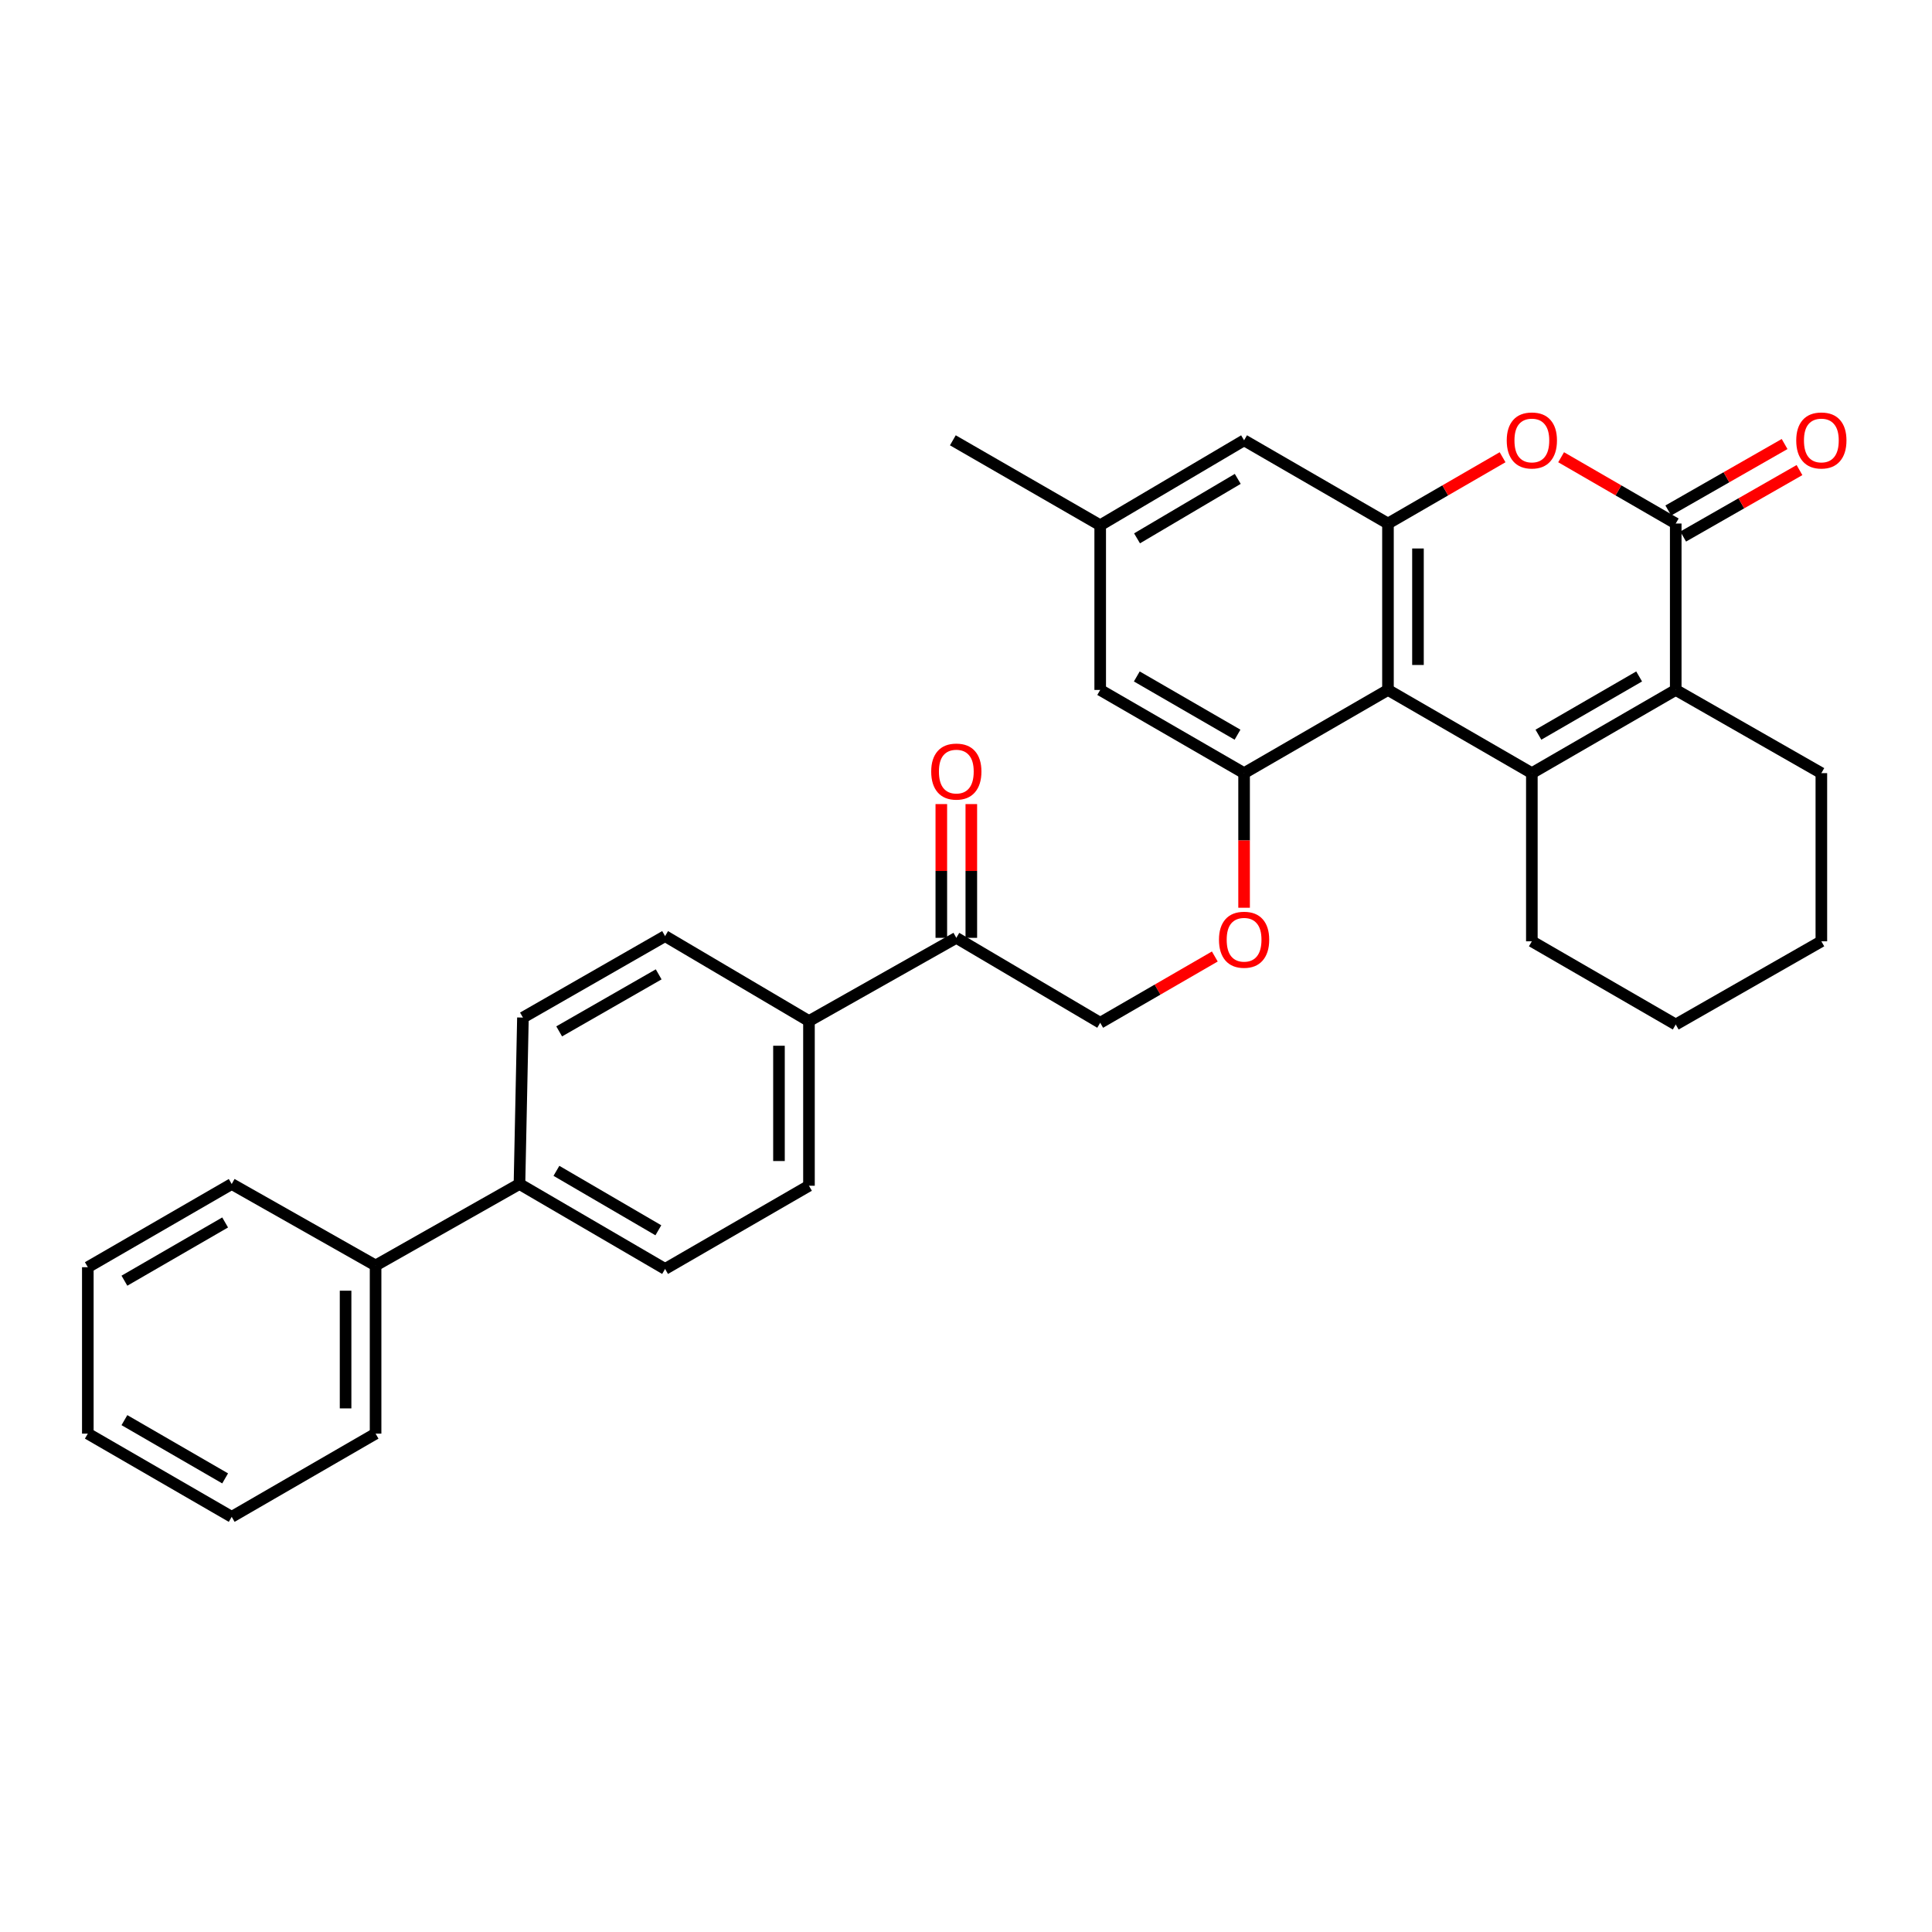 <?xml version='1.0' encoding='iso-8859-1'?>
<svg version='1.1' baseProfile='full'
              xmlns='http://www.w3.org/2000/svg'
                      xmlns:rdkit='http://www.rdkit.org/xml'
                      xmlns:xlink='http://www.w3.org/1999/xlink'
                  xml:space='preserve'
width='1000px' height='1000px' viewBox='0 0 1000 1000'>
<!-- END OF HEADER -->
<rect style='opacity:1.0;fill:#FFFFFF;stroke:none' width='1000' height='1000' x='0' y='0'> </rect>
<path class='bond-0' d='M 792.884,400.176 L 718.411,357.112' style='fill:none;fill-rule:evenodd;stroke:#000000;stroke-width:6px;stroke-linecap:butt;stroke-linejoin:miter;stroke-opacity:1' />
<path class='bond-1' d='M 792.884,400.176 L 867.358,357.112' style='fill:none;fill-rule:evenodd;stroke:#000000;stroke-width:6px;stroke-linecap:butt;stroke-linejoin:miter;stroke-opacity:1' />
<path class='bond-1' d='M 796.282,380.274 L 848.414,350.129' style='fill:none;fill-rule:evenodd;stroke:#000000;stroke-width:6px;stroke-linecap:butt;stroke-linejoin:miter;stroke-opacity:1' />
<path class='bond-2' d='M 792.884,400.176 L 792.884,487.219' style='fill:none;fill-rule:evenodd;stroke:#000000;stroke-width:6px;stroke-linecap:butt;stroke-linejoin:miter;stroke-opacity:1' />
<path class='bond-3' d='M 718.411,357.112 L 718.411,270.975' style='fill:none;fill-rule:evenodd;stroke:#000000;stroke-width:6px;stroke-linecap:butt;stroke-linejoin:miter;stroke-opacity:1' />
<path class='bond-3' d='M 733.939,344.191 L 733.939,283.895' style='fill:none;fill-rule:evenodd;stroke:#000000;stroke-width:6px;stroke-linecap:butt;stroke-linejoin:miter;stroke-opacity:1' />
<path class='bond-4' d='M 718.411,357.112 L 643.937,400.176' style='fill:none;fill-rule:evenodd;stroke:#000000;stroke-width:6px;stroke-linecap:butt;stroke-linejoin:miter;stroke-opacity:1' />
<path class='bond-5' d='M 867.358,357.112 L 867.358,270.975' style='fill:none;fill-rule:evenodd;stroke:#000000;stroke-width:6px;stroke-linecap:butt;stroke-linejoin:miter;stroke-opacity:1' />
<path class='bond-6' d='M 867.358,357.112 L 942.729,400.176' style='fill:none;fill-rule:evenodd;stroke:#000000;stroke-width:6px;stroke-linecap:butt;stroke-linejoin:miter;stroke-opacity:1' />
<path class='bond-7' d='M 867.358,270.975 L 837.697,253.82' style='fill:none;fill-rule:evenodd;stroke:#000000;stroke-width:6px;stroke-linecap:butt;stroke-linejoin:miter;stroke-opacity:1' />
<path class='bond-7' d='M 837.697,253.82 L 808.035,236.665' style='fill:none;fill-rule:evenodd;stroke:#FF0000;stroke-width:6px;stroke-linecap:butt;stroke-linejoin:miter;stroke-opacity:1' />
<path class='bond-8' d='M 871.211,277.716 L 901.311,260.514' style='fill:none;fill-rule:evenodd;stroke:#000000;stroke-width:6px;stroke-linecap:butt;stroke-linejoin:miter;stroke-opacity:1' />
<path class='bond-8' d='M 901.311,260.514 L 931.411,243.312' style='fill:none;fill-rule:evenodd;stroke:#FF0000;stroke-width:6px;stroke-linecap:butt;stroke-linejoin:miter;stroke-opacity:1' />
<path class='bond-8' d='M 863.506,264.234 L 893.606,247.032' style='fill:none;fill-rule:evenodd;stroke:#000000;stroke-width:6px;stroke-linecap:butt;stroke-linejoin:miter;stroke-opacity:1' />
<path class='bond-8' d='M 893.606,247.032 L 923.707,229.83' style='fill:none;fill-rule:evenodd;stroke:#FF0000;stroke-width:6px;stroke-linecap:butt;stroke-linejoin:miter;stroke-opacity:1' />
<path class='bond-9' d='M 718.411,270.975 L 643.937,227.902' style='fill:none;fill-rule:evenodd;stroke:#000000;stroke-width:6px;stroke-linecap:butt;stroke-linejoin:miter;stroke-opacity:1' />
<path class='bond-10' d='M 718.411,270.975 L 748.072,253.82' style='fill:none;fill-rule:evenodd;stroke:#000000;stroke-width:6px;stroke-linecap:butt;stroke-linejoin:miter;stroke-opacity:1' />
<path class='bond-10' d='M 748.072,253.82 L 777.734,236.665' style='fill:none;fill-rule:evenodd;stroke:#FF0000;stroke-width:6px;stroke-linecap:butt;stroke-linejoin:miter;stroke-opacity:1' />
<path class='bond-11' d='M 643.937,400.176 L 643.937,435.012' style='fill:none;fill-rule:evenodd;stroke:#000000;stroke-width:6px;stroke-linecap:butt;stroke-linejoin:miter;stroke-opacity:1' />
<path class='bond-11' d='M 643.937,435.012 L 643.937,469.848' style='fill:none;fill-rule:evenodd;stroke:#FF0000;stroke-width:6px;stroke-linecap:butt;stroke-linejoin:miter;stroke-opacity:1' />
<path class='bond-12' d='M 643.937,400.176 L 569.463,357.112' style='fill:none;fill-rule:evenodd;stroke:#000000;stroke-width:6px;stroke-linecap:butt;stroke-linejoin:miter;stroke-opacity:1' />
<path class='bond-12' d='M 640.539,380.274 L 588.407,350.129' style='fill:none;fill-rule:evenodd;stroke:#000000;stroke-width:6px;stroke-linecap:butt;stroke-linejoin:miter;stroke-opacity:1' />
<path class='bond-13' d='M 628.786,495.082 L 599.124,512.234' style='fill:none;fill-rule:evenodd;stroke:#FF0000;stroke-width:6px;stroke-linecap:butt;stroke-linejoin:miter;stroke-opacity:1' />
<path class='bond-13' d='M 599.124,512.234 L 569.463,529.386' style='fill:none;fill-rule:evenodd;stroke:#000000;stroke-width:6px;stroke-linecap:butt;stroke-linejoin:miter;stroke-opacity:1' />
<path class='bond-14' d='M 643.937,227.902 L 569.463,271.872' style='fill:none;fill-rule:evenodd;stroke:#000000;stroke-width:6px;stroke-linecap:butt;stroke-linejoin:miter;stroke-opacity:1' />
<path class='bond-14' d='M 640.66,247.869 L 588.529,278.648' style='fill:none;fill-rule:evenodd;stroke:#000000;stroke-width:6px;stroke-linecap:butt;stroke-linejoin:miter;stroke-opacity:1' />
<path class='bond-15' d='M 494.989,485.424 L 569.463,529.386' style='fill:none;fill-rule:evenodd;stroke:#000000;stroke-width:6px;stroke-linecap:butt;stroke-linejoin:miter;stroke-opacity:1' />
<path class='bond-16' d='M 494.989,485.424 L 418.721,528.489' style='fill:none;fill-rule:evenodd;stroke:#000000;stroke-width:6px;stroke-linecap:butt;stroke-linejoin:miter;stroke-opacity:1' />
<path class='bond-17' d='M 502.753,485.424 L 502.753,450.808' style='fill:none;fill-rule:evenodd;stroke:#000000;stroke-width:6px;stroke-linecap:butt;stroke-linejoin:miter;stroke-opacity:1' />
<path class='bond-17' d='M 502.753,450.808 L 502.753,416.192' style='fill:none;fill-rule:evenodd;stroke:#FF0000;stroke-width:6px;stroke-linecap:butt;stroke-linejoin:miter;stroke-opacity:1' />
<path class='bond-17' d='M 487.225,485.424 L 487.225,450.808' style='fill:none;fill-rule:evenodd;stroke:#000000;stroke-width:6px;stroke-linecap:butt;stroke-linejoin:miter;stroke-opacity:1' />
<path class='bond-17' d='M 487.225,450.808 L 487.225,416.192' style='fill:none;fill-rule:evenodd;stroke:#FF0000;stroke-width:6px;stroke-linecap:butt;stroke-linejoin:miter;stroke-opacity:1' />
<path class='bond-18' d='M 569.463,357.112 L 569.463,271.872' style='fill:none;fill-rule:evenodd;stroke:#000000;stroke-width:6px;stroke-linecap:butt;stroke-linejoin:miter;stroke-opacity:1' />
<path class='bond-19' d='M 418.721,528.489 L 418.721,613.737' style='fill:none;fill-rule:evenodd;stroke:#000000;stroke-width:6px;stroke-linecap:butt;stroke-linejoin:miter;stroke-opacity:1' />
<path class='bond-19' d='M 403.193,541.276 L 403.193,600.95' style='fill:none;fill-rule:evenodd;stroke:#000000;stroke-width:6px;stroke-linecap:butt;stroke-linejoin:miter;stroke-opacity:1' />
<path class='bond-20' d='M 418.721,528.489 L 344.247,484.527' style='fill:none;fill-rule:evenodd;stroke:#000000;stroke-width:6px;stroke-linecap:butt;stroke-linejoin:miter;stroke-opacity:1' />
<path class='bond-21' d='M 268.876,612.84 L 270.67,526.694' style='fill:none;fill-rule:evenodd;stroke:#000000;stroke-width:6px;stroke-linecap:butt;stroke-linejoin:miter;stroke-opacity:1' />
<path class='bond-22' d='M 268.876,612.84 L 194.402,655.007' style='fill:none;fill-rule:evenodd;stroke:#000000;stroke-width:6px;stroke-linecap:butt;stroke-linejoin:miter;stroke-opacity:1' />
<path class='bond-23' d='M 268.876,612.84 L 344.247,656.801' style='fill:none;fill-rule:evenodd;stroke:#000000;stroke-width:6px;stroke-linecap:butt;stroke-linejoin:miter;stroke-opacity:1' />
<path class='bond-23' d='M 288.005,606.021 L 340.765,636.794' style='fill:none;fill-rule:evenodd;stroke:#000000;stroke-width:6px;stroke-linecap:butt;stroke-linejoin:miter;stroke-opacity:1' />
<path class='bond-24' d='M 569.463,271.872 L 493.195,227.902' style='fill:none;fill-rule:evenodd;stroke:#000000;stroke-width:6px;stroke-linecap:butt;stroke-linejoin:miter;stroke-opacity:1' />
<path class='bond-25' d='M 418.721,613.737 L 344.247,656.801' style='fill:none;fill-rule:evenodd;stroke:#000000;stroke-width:6px;stroke-linecap:butt;stroke-linejoin:miter;stroke-opacity:1' />
<path class='bond-26' d='M 344.247,484.527 L 270.67,526.694' style='fill:none;fill-rule:evenodd;stroke:#000000;stroke-width:6px;stroke-linecap:butt;stroke-linejoin:miter;stroke-opacity:1' />
<path class='bond-26' d='M 340.932,504.325 L 289.428,533.842' style='fill:none;fill-rule:evenodd;stroke:#000000;stroke-width:6px;stroke-linecap:butt;stroke-linejoin:miter;stroke-opacity:1' />
<path class='bond-27' d='M 194.402,655.007 L 194.402,742.041' style='fill:none;fill-rule:evenodd;stroke:#000000;stroke-width:6px;stroke-linecap:butt;stroke-linejoin:miter;stroke-opacity:1' />
<path class='bond-27' d='M 178.874,668.062 L 178.874,728.986' style='fill:none;fill-rule:evenodd;stroke:#000000;stroke-width:6px;stroke-linecap:butt;stroke-linejoin:miter;stroke-opacity:1' />
<path class='bond-28' d='M 194.402,655.007 L 119.928,612.84' style='fill:none;fill-rule:evenodd;stroke:#000000;stroke-width:6px;stroke-linecap:butt;stroke-linejoin:miter;stroke-opacity:1' />
<path class='bond-29' d='M 792.884,487.219 L 867.358,530.283' style='fill:none;fill-rule:evenodd;stroke:#000000;stroke-width:6px;stroke-linecap:butt;stroke-linejoin:miter;stroke-opacity:1' />
<path class='bond-30' d='M 942.729,400.176 L 942.729,487.219' style='fill:none;fill-rule:evenodd;stroke:#000000;stroke-width:6px;stroke-linecap:butt;stroke-linejoin:miter;stroke-opacity:1' />
<path class='bond-31' d='M 194.402,742.041 L 119.928,785.114' style='fill:none;fill-rule:evenodd;stroke:#000000;stroke-width:6px;stroke-linecap:butt;stroke-linejoin:miter;stroke-opacity:1' />
<path class='bond-32' d='M 119.928,612.84 L 45.455,655.904' style='fill:none;fill-rule:evenodd;stroke:#000000;stroke-width:6px;stroke-linecap:butt;stroke-linejoin:miter;stroke-opacity:1' />
<path class='bond-32' d='M 116.53,632.742 L 64.399,662.887' style='fill:none;fill-rule:evenodd;stroke:#000000;stroke-width:6px;stroke-linecap:butt;stroke-linejoin:miter;stroke-opacity:1' />
<path class='bond-33' d='M 867.358,530.283 L 942.729,487.219' style='fill:none;fill-rule:evenodd;stroke:#000000;stroke-width:6px;stroke-linecap:butt;stroke-linejoin:miter;stroke-opacity:1' />
<path class='bond-34' d='M 119.928,785.114 L 45.455,742.041' style='fill:none;fill-rule:evenodd;stroke:#000000;stroke-width:6px;stroke-linecap:butt;stroke-linejoin:miter;stroke-opacity:1' />
<path class='bond-34' d='M 116.531,765.212 L 64.4,735.061' style='fill:none;fill-rule:evenodd;stroke:#000000;stroke-width:6px;stroke-linecap:butt;stroke-linejoin:miter;stroke-opacity:1' />
<path class='bond-35' d='M 45.455,655.904 L 45.455,742.041' style='fill:none;fill-rule:evenodd;stroke:#000000;stroke-width:6px;stroke-linecap:butt;stroke-linejoin:miter;stroke-opacity:1' />
<path  class='atom-5' d='M 779.884 227.982
Q 779.884 221.182, 783.244 217.382
Q 786.604 213.582, 792.884 213.582
Q 799.164 213.582, 802.524 217.382
Q 805.884 221.182, 805.884 227.982
Q 805.884 234.862, 802.484 238.782
Q 799.084 242.662, 792.884 242.662
Q 786.644 242.662, 783.244 238.782
Q 779.884 234.902, 779.884 227.982
M 792.884 239.462
Q 797.204 239.462, 799.524 236.582
Q 801.884 233.662, 801.884 227.982
Q 801.884 222.422, 799.524 219.622
Q 797.204 216.782, 792.884 216.782
Q 788.564 216.782, 786.204 219.582
Q 783.884 222.382, 783.884 227.982
Q 783.884 233.702, 786.204 236.582
Q 788.564 239.462, 792.884 239.462
' fill='#FF0000'/>
<path  class='atom-7' d='M 630.937 486.402
Q 630.937 479.602, 634.297 475.802
Q 637.657 472.002, 643.937 472.002
Q 650.217 472.002, 653.577 475.802
Q 656.937 479.602, 656.937 486.402
Q 656.937 493.282, 653.537 497.202
Q 650.137 501.082, 643.937 501.082
Q 637.697 501.082, 634.297 497.202
Q 630.937 493.322, 630.937 486.402
M 643.937 497.882
Q 648.257 497.882, 650.577 495.002
Q 652.937 492.082, 652.937 486.402
Q 652.937 480.842, 650.577 478.042
Q 648.257 475.202, 643.937 475.202
Q 639.617 475.202, 637.257 478.002
Q 634.937 480.802, 634.937 486.402
Q 634.937 492.122, 637.257 495.002
Q 639.617 497.882, 643.937 497.882
' fill='#FF0000'/>
<path  class='atom-11' d='M 929.729 227.982
Q 929.729 221.182, 933.089 217.382
Q 936.449 213.582, 942.729 213.582
Q 949.009 213.582, 952.369 217.382
Q 955.729 221.182, 955.729 227.982
Q 955.729 234.862, 952.329 238.782
Q 948.929 242.662, 942.729 242.662
Q 936.489 242.662, 933.089 238.782
Q 929.729 234.902, 929.729 227.982
M 942.729 239.462
Q 947.049 239.462, 949.369 236.582
Q 951.729 233.662, 951.729 227.982
Q 951.729 222.422, 949.369 219.622
Q 947.049 216.782, 942.729 216.782
Q 938.409 216.782, 936.049 219.582
Q 933.729 222.382, 933.729 227.982
Q 933.729 233.702, 936.049 236.582
Q 938.409 239.462, 942.729 239.462
' fill='#FF0000'/>
<path  class='atom-16' d='M 481.989 399.359
Q 481.989 392.559, 485.349 388.759
Q 488.709 384.959, 494.989 384.959
Q 501.269 384.959, 504.629 388.759
Q 507.989 392.559, 507.989 399.359
Q 507.989 406.239, 504.589 410.159
Q 501.189 414.039, 494.989 414.039
Q 488.749 414.039, 485.349 410.159
Q 481.989 406.279, 481.989 399.359
M 494.989 410.839
Q 499.309 410.839, 501.629 407.959
Q 503.989 405.039, 503.989 399.359
Q 503.989 393.799, 501.629 390.999
Q 499.309 388.159, 494.989 388.159
Q 490.669 388.159, 488.309 390.959
Q 485.989 393.759, 485.989 399.359
Q 485.989 405.079, 488.309 407.959
Q 490.669 410.839, 494.989 410.839
' fill='#FF0000'/>
</svg>

